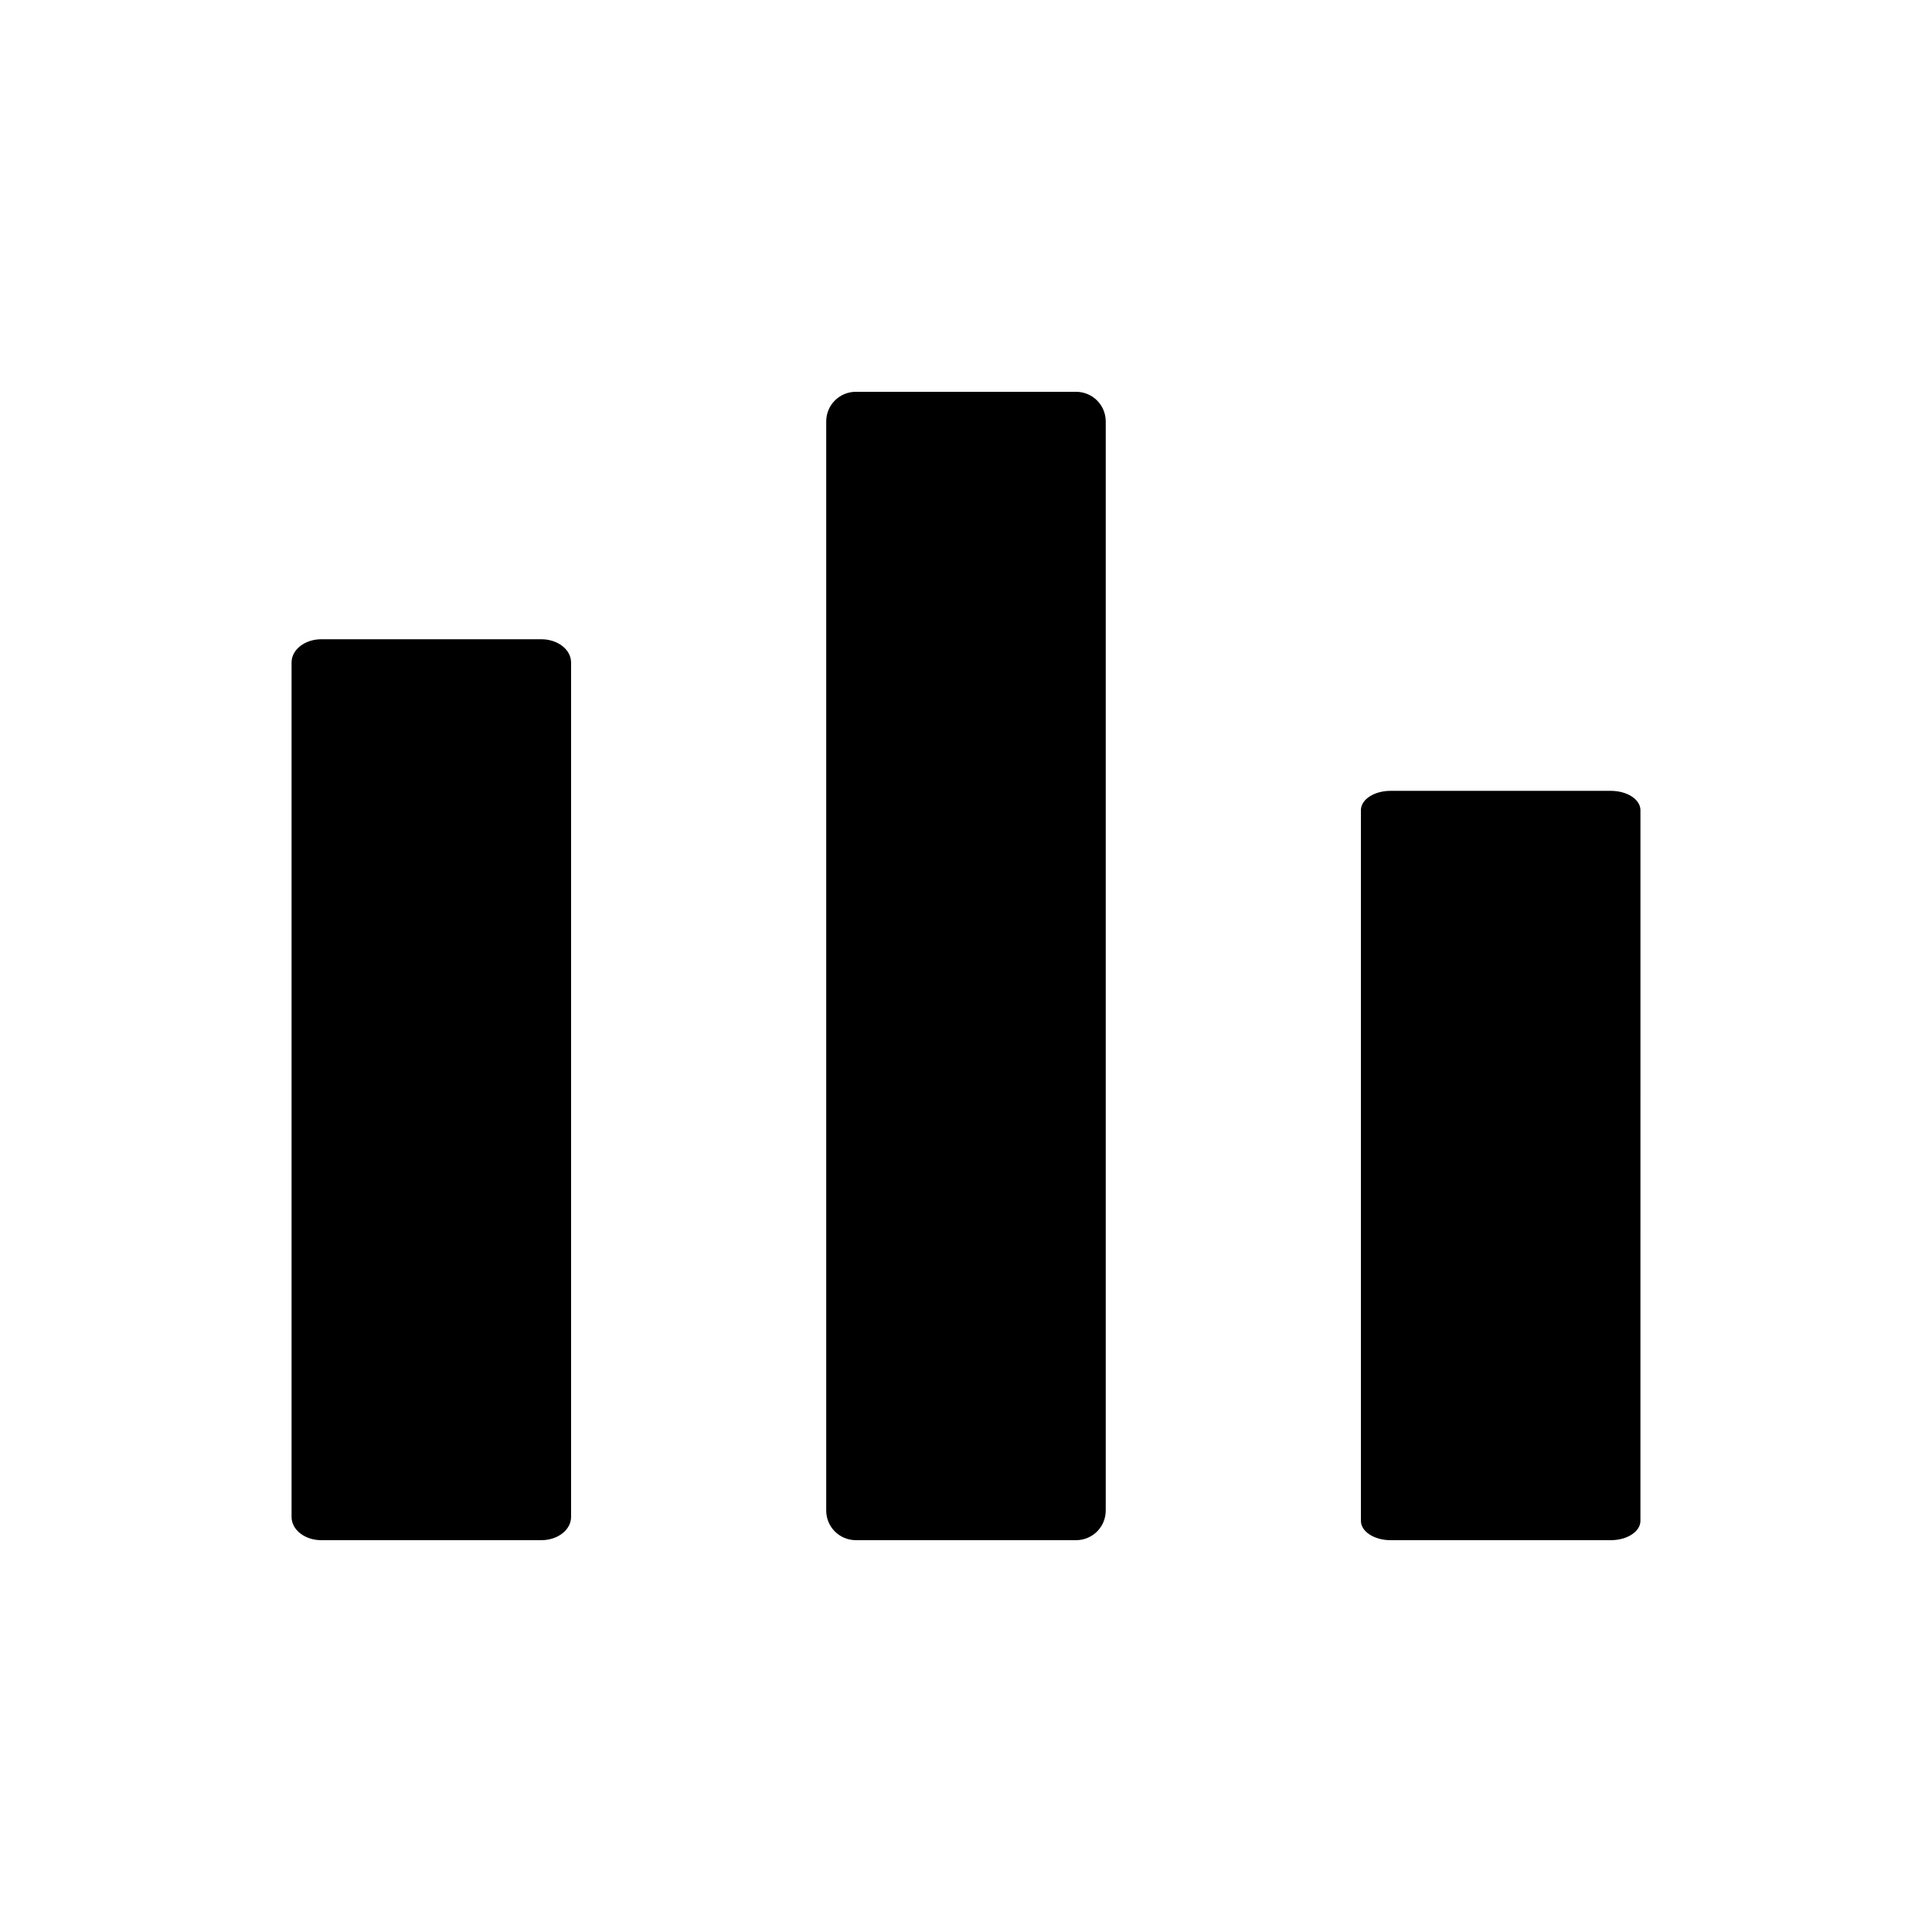 <?xml version="1.0" encoding="UTF-8"?>
<!-- Uploaded to: ICON Repo, www.svgrepo.com, Generator: ICON Repo Mixer Tools -->
<svg fill="#000000" width="800px" height="800px" version="1.1" viewBox="144 144 512 512" xmlns="http://www.w3.org/2000/svg">
 <g>
  <path d="m287.47 313.41h-58.332c-4.328 0-7.871 2.723-7.871 6.172v226.41c0 3.449 3.543 6.172 7.871 6.172h58.332c4.328 0 7.871-2.723 7.871-6.172v-226.41c0-3.449-3.543-6.172-7.871-6.172z"/>
  <path d="m429.16 247.83h-58.332c-4.328 0-7.871 3.465-7.871 7.871v288.59c0 4.41 3.543 7.871 7.871 7.871h58.332c4.328 0 7.871-3.465 7.871-7.871v-288.59c0-4.406-3.543-7.871-7.871-7.871z"/>
  <path d="m570.86 353.58h-58.332c-4.328 0-7.871 2.258-7.871 5.133v188.32c0 2.867 3.543 5.133 7.871 5.133h58.332c4.328 0 7.871-2.266 7.871-5.133l0.004-188.32c0-2.875-3.543-5.133-7.875-5.133z"/>
 </g>
</svg>